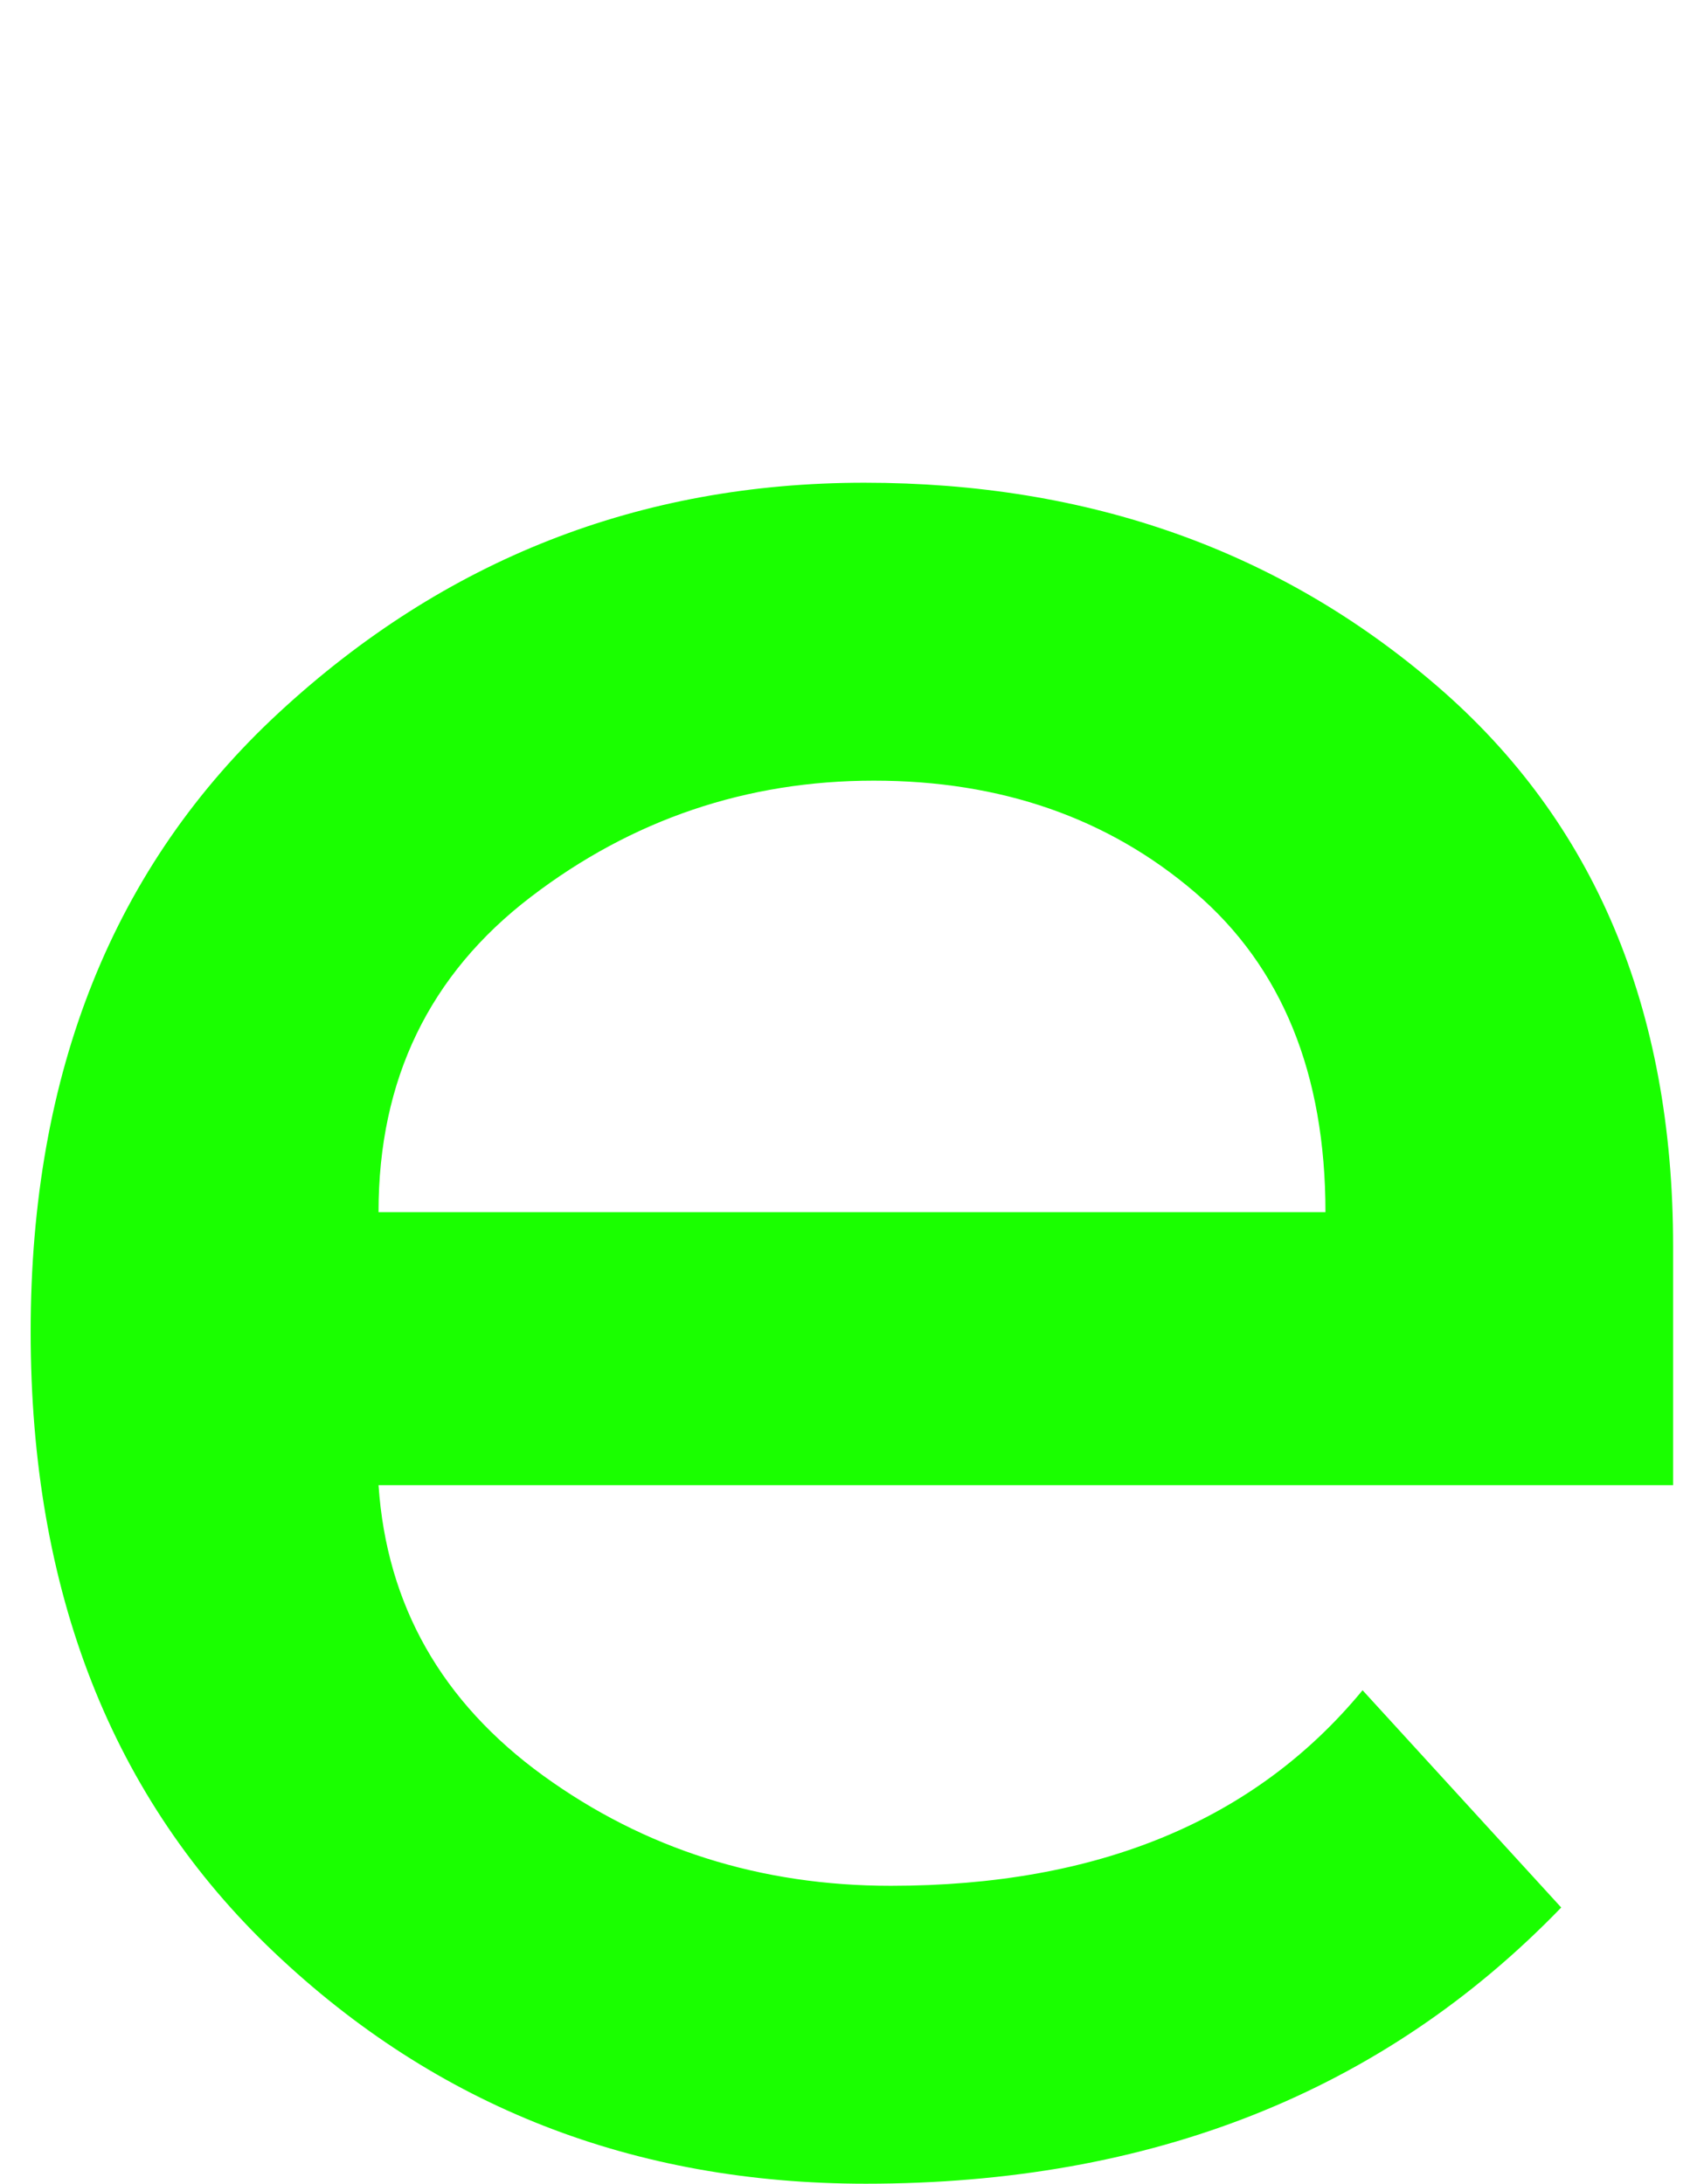 <?xml version="1.0" encoding="UTF-8"?>
<svg id="uuid-6b76d71a-2ea4-46c2-a2a2-b0b1c87af68e" data-name="Ebene 2" xmlns="http://www.w3.org/2000/svg" viewBox="0 0 150.62 193.07">
  <defs>
    <style>
      .uuid-e538b8df-8624-4aa1-b12c-3dfd280d215e {
        fill: #1aff00;
      }
    </style>
  </defs>
  <path class="uuid-e538b8df-8624-4aa1-b12c-3dfd280d215e" d="M147.91,131.31H33.46c.72,10.62,5.59,19.17,14.54,25.67,8.97,6.5,19.21,9.75,30.74,9.75,18.28,0,32.2-5.76,41.7-17.29l17.56,19.21c-15.74,16.29-36.22,24.42-61.47,24.42-20.48,0-37.92-6.81-52.28-20.44-14.37-13.63-21.54-31.93-21.54-54.88s7.32-41.22,21.96-54.76c14.64-13.54,31.89-20.31,51.73-20.31s36.73,5.99,50.63,17.98c13.9,11.98,20.86,28.5,20.86,49.53v21.14-.02ZM33.46,107.17h83.7c0-12.25-3.85-21.69-11.53-28.27-7.68-6.58-17.16-9.88-28.39-9.88s-21.37,3.43-30.32,10.28c-8.97,6.86-13.46,16.14-13.46,27.84v.02Z"/>
</svg>